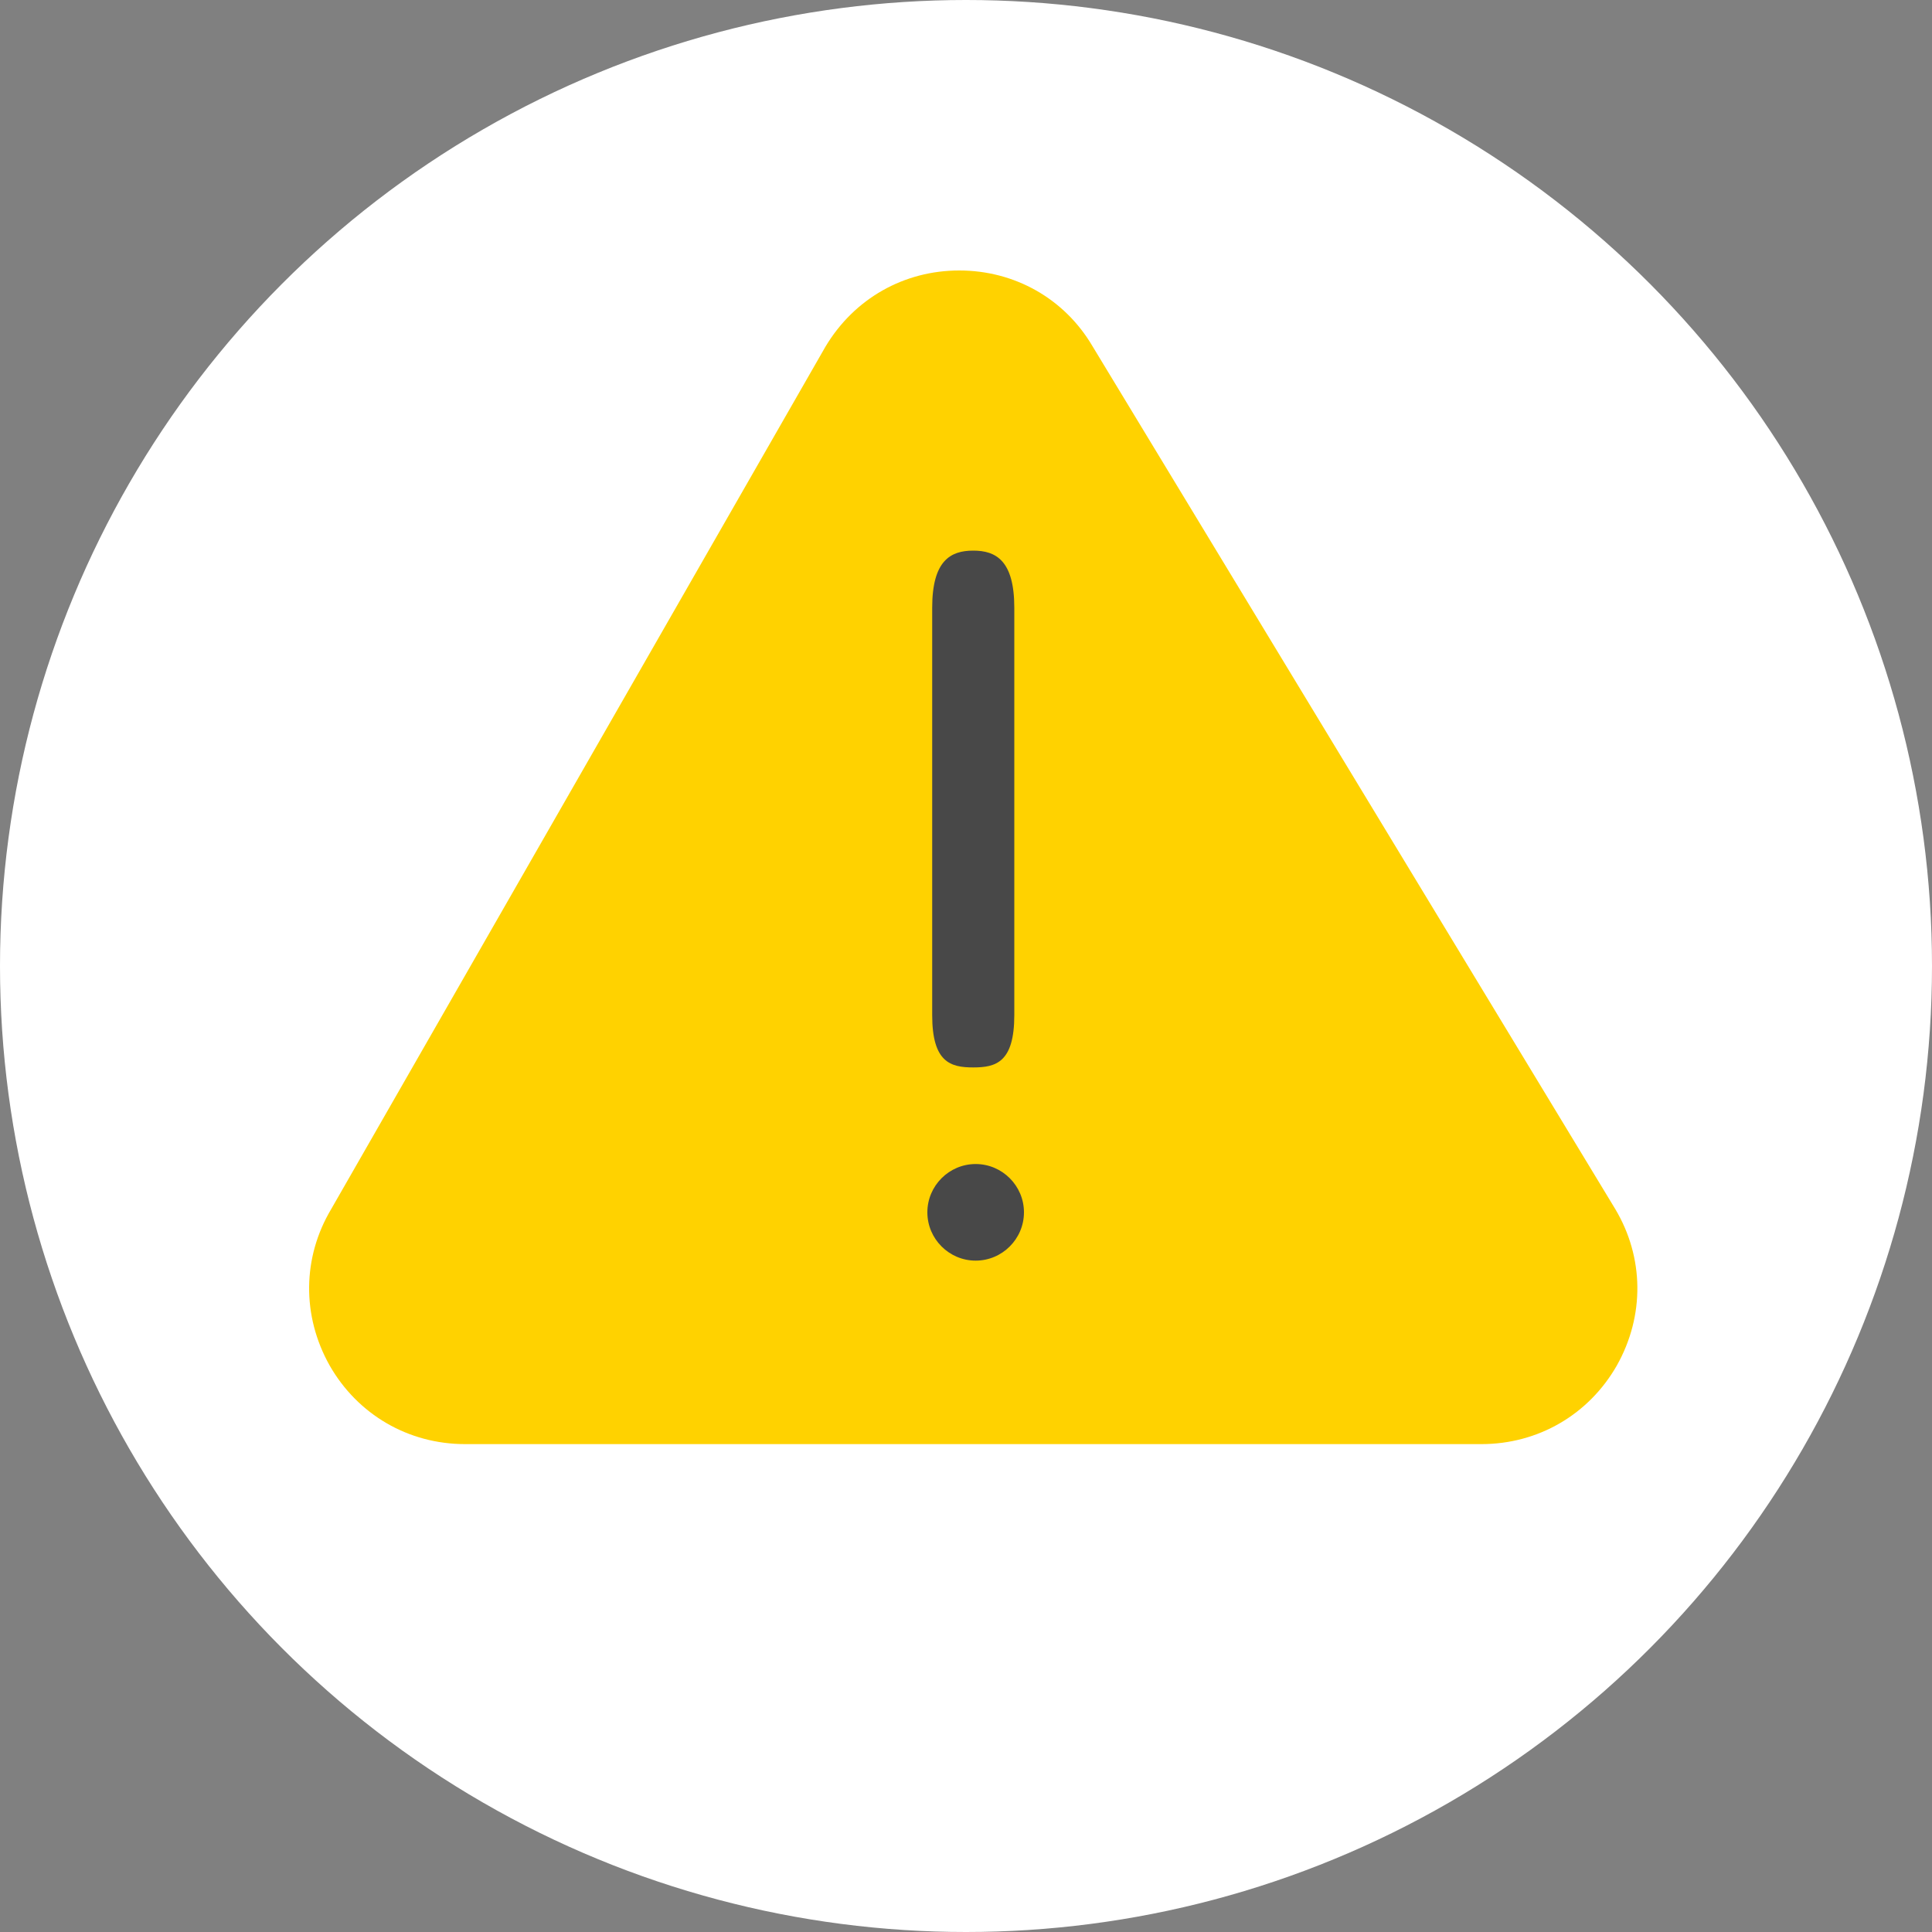 <?xml version="1.0" encoding="UTF-8"?> <svg xmlns="http://www.w3.org/2000/svg" width="400" height="400" viewBox="0 0 400 400" fill="none"><rect x="0" y="0" width="400" height="400" fill="#808080" stroke="none"/> <circle cx="200" cy="200" r="200" fill="white"></circle> <path d="M334.426 250.326L226.162 71.63C220.361 61.801 210.049 56 198.608 56C187.167 56 176.856 61.801 170.894 71.79L68.574 250.326C62.612 260.316 62.451 272.401 68.251 282.714C74.053 292.865 84.526 298.988 96.29 298.988H306.711C318.474 298.988 328.947 292.865 334.749 282.714C340.549 272.401 340.388 260.316 334.426 250.326Z" fill="#FFD200"></path> <path d="M212 251C212 256.5 207.5 261 202 261C196.5 261 192 256.5 192 251C192 245.5 196.5 241 202 241C207.5 241 212 245.5 212 251Z" fill="#484848"></path> <path d="M210 125.833V210.167C210 219.975 206.175 221 201.5 221C196.825 221 193 219.975 193 210.167V125.833C193 116.025 196.825 114 201.5 114C206.175 114 210 116.026 210 125.833Z" fill="#484848"></path> </svg> 